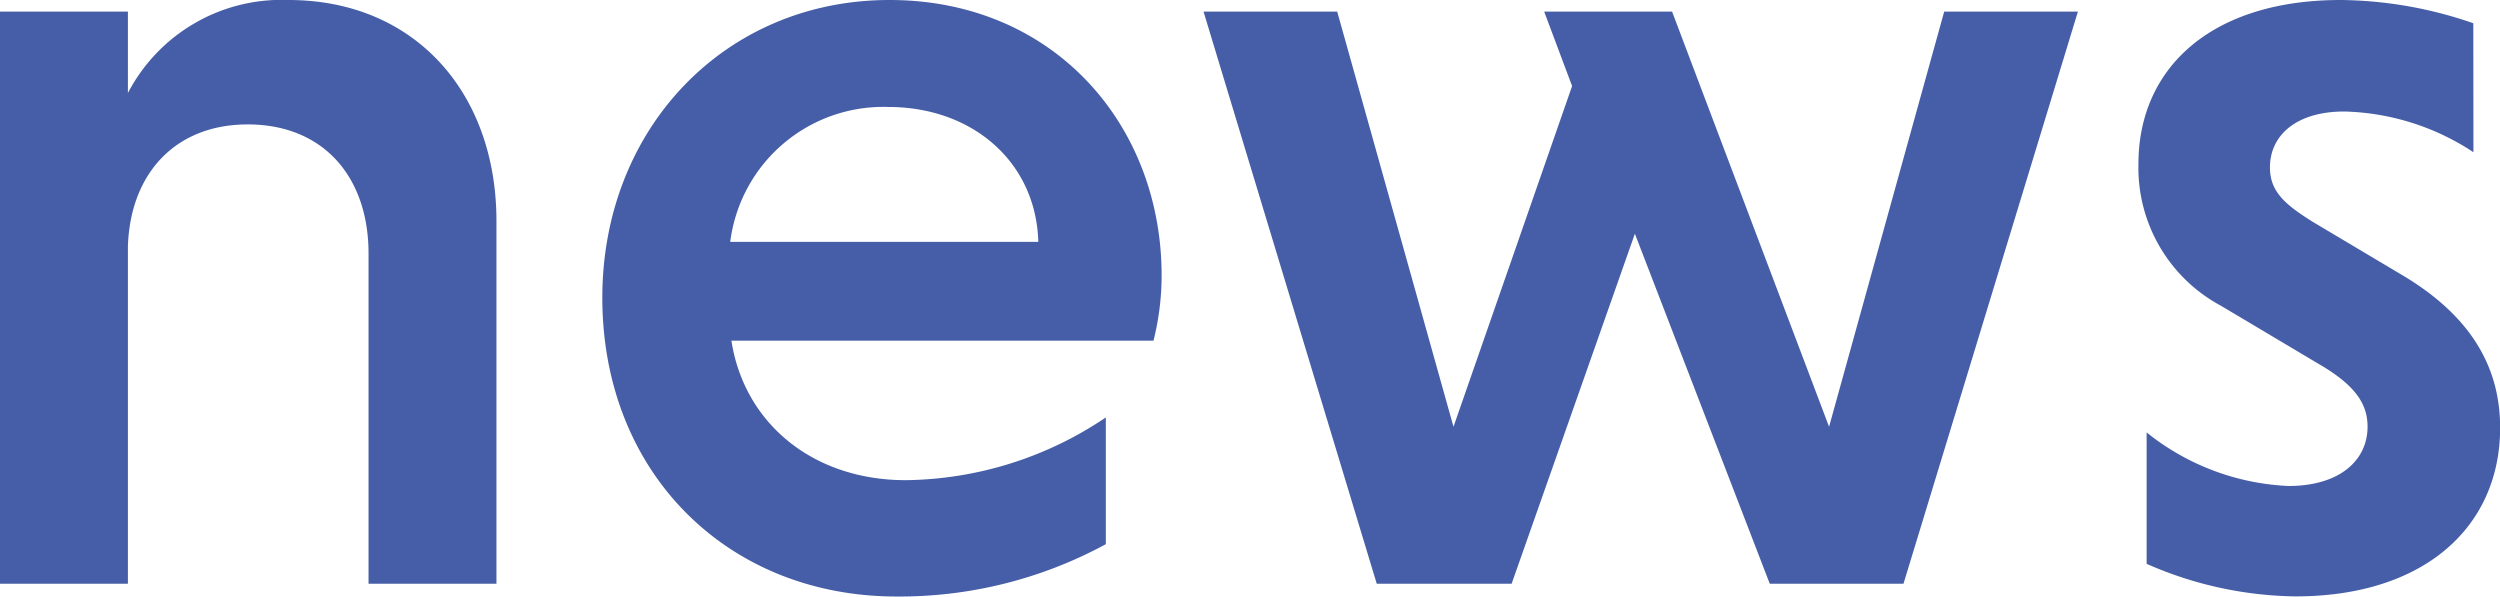 <svg xmlns="http://www.w3.org/2000/svg" width="163.4" height="38.988" viewBox="0 0 163.4 38.988">
  <path id="パス_710" data-name="パス 710" d="M13.148,33.608H4.788V71h8.36V48.96c.152-4.788,3.116-7.98,7.828-7.98,4.94,0,7.9,3.42,7.9,8.436V71h8.36V47.288c0-8.36-5.32-14.44-13.6-14.44a11.322,11.322,0,0,0-10.488,6.08ZM80.18,55.116a17.586,17.586,0,0,0,.532-4.256c0-9.88-7.068-18.012-17.784-18.012-10.792,0-18.772,8.436-18.772,19.456,0,11.476,8.208,19.532,19.228,19.532a28.251,28.251,0,0,0,13.68-3.42V60.132a23.828,23.828,0,0,1-13.072,4.1c-6.08,0-10.564-3.724-11.4-9.12ZM62.852,39.84c5.472,0,9.652,3.572,9.8,8.816H52.516A10.085,10.085,0,0,1,62.852,39.84Zm20.6-6.232L94.772,71h8.816l8.056-22.876L120.46,71h8.74l11.4-37.392h-8.74L124.336,60.74l-10.26-27.132h-8.36l1.824,4.864L99.788,60.74l-7.6-27.132Zm82.992.76a27.122,27.122,0,0,0-8.664-1.52c-8.512,0-13.224,4.484-13.224,10.716a10.234,10.234,0,0,0,5.4,9.272l6.384,3.8c2.356,1.368,3.192,2.584,3.192,4.1,0,2.2-1.824,3.876-5.168,3.876a15.916,15.916,0,0,1-9.272-3.5v8.588a24.813,24.813,0,0,0,9.728,2.128c8.436,0,13.376-4.56,13.376-11.02,0-3.648-1.6-7.068-6.232-9.88l-6-3.572c-1.824-1.14-2.812-1.976-2.812-3.572,0-2.052,1.672-3.648,4.864-3.648a16.029,16.029,0,0,1,8.436,2.66Z" transform="translate(-4.788 -32.848)" fill="#465ea8"/>
</svg>
